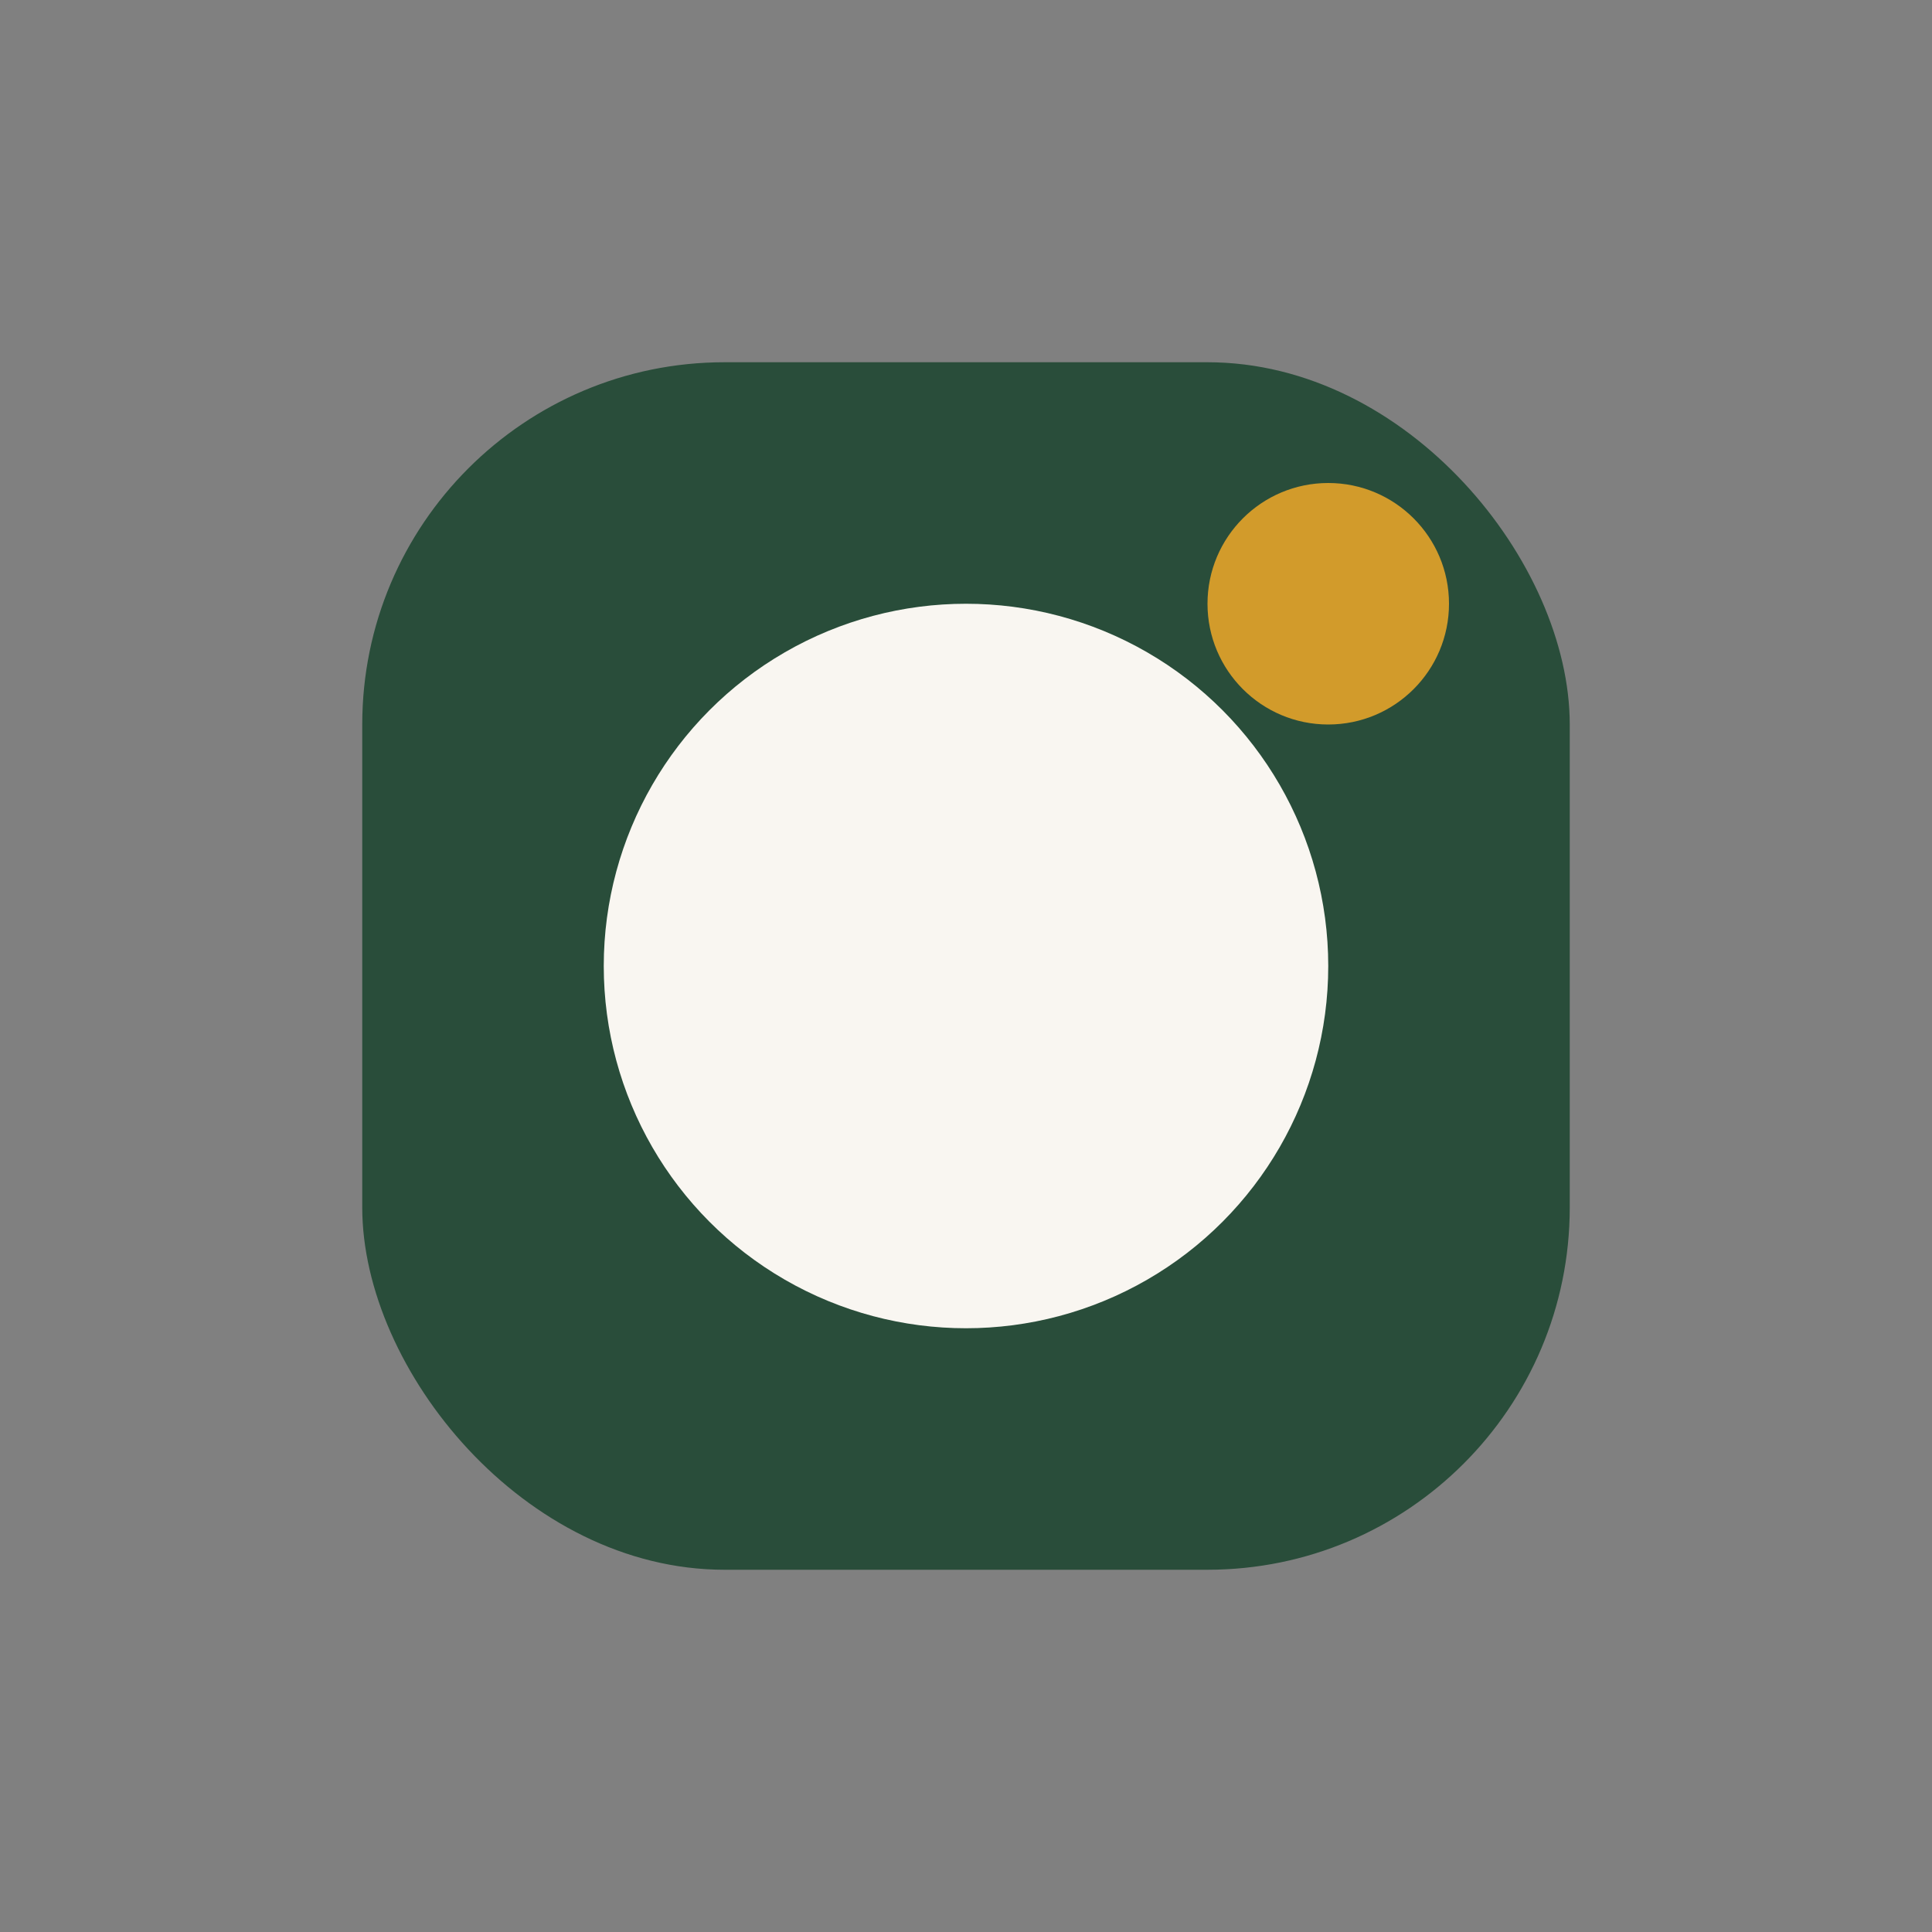 <?xml version="1.0" encoding="UTF-8"?>
<svg xmlns="http://www.w3.org/2000/svg" width="32" height="32" viewBox="0 0 32 32"><rect x="0" y="0" width="32" height="32" fill="#808080" stroke="none"/><rect x="6" y="6" width="20" height="20" rx="6" fill="#294D3A"/><circle cx="16" cy="16" r="6" fill="#F9F6F1"/><circle cx="22" cy="10" r="2" fill="#D29B2B"/></svg>